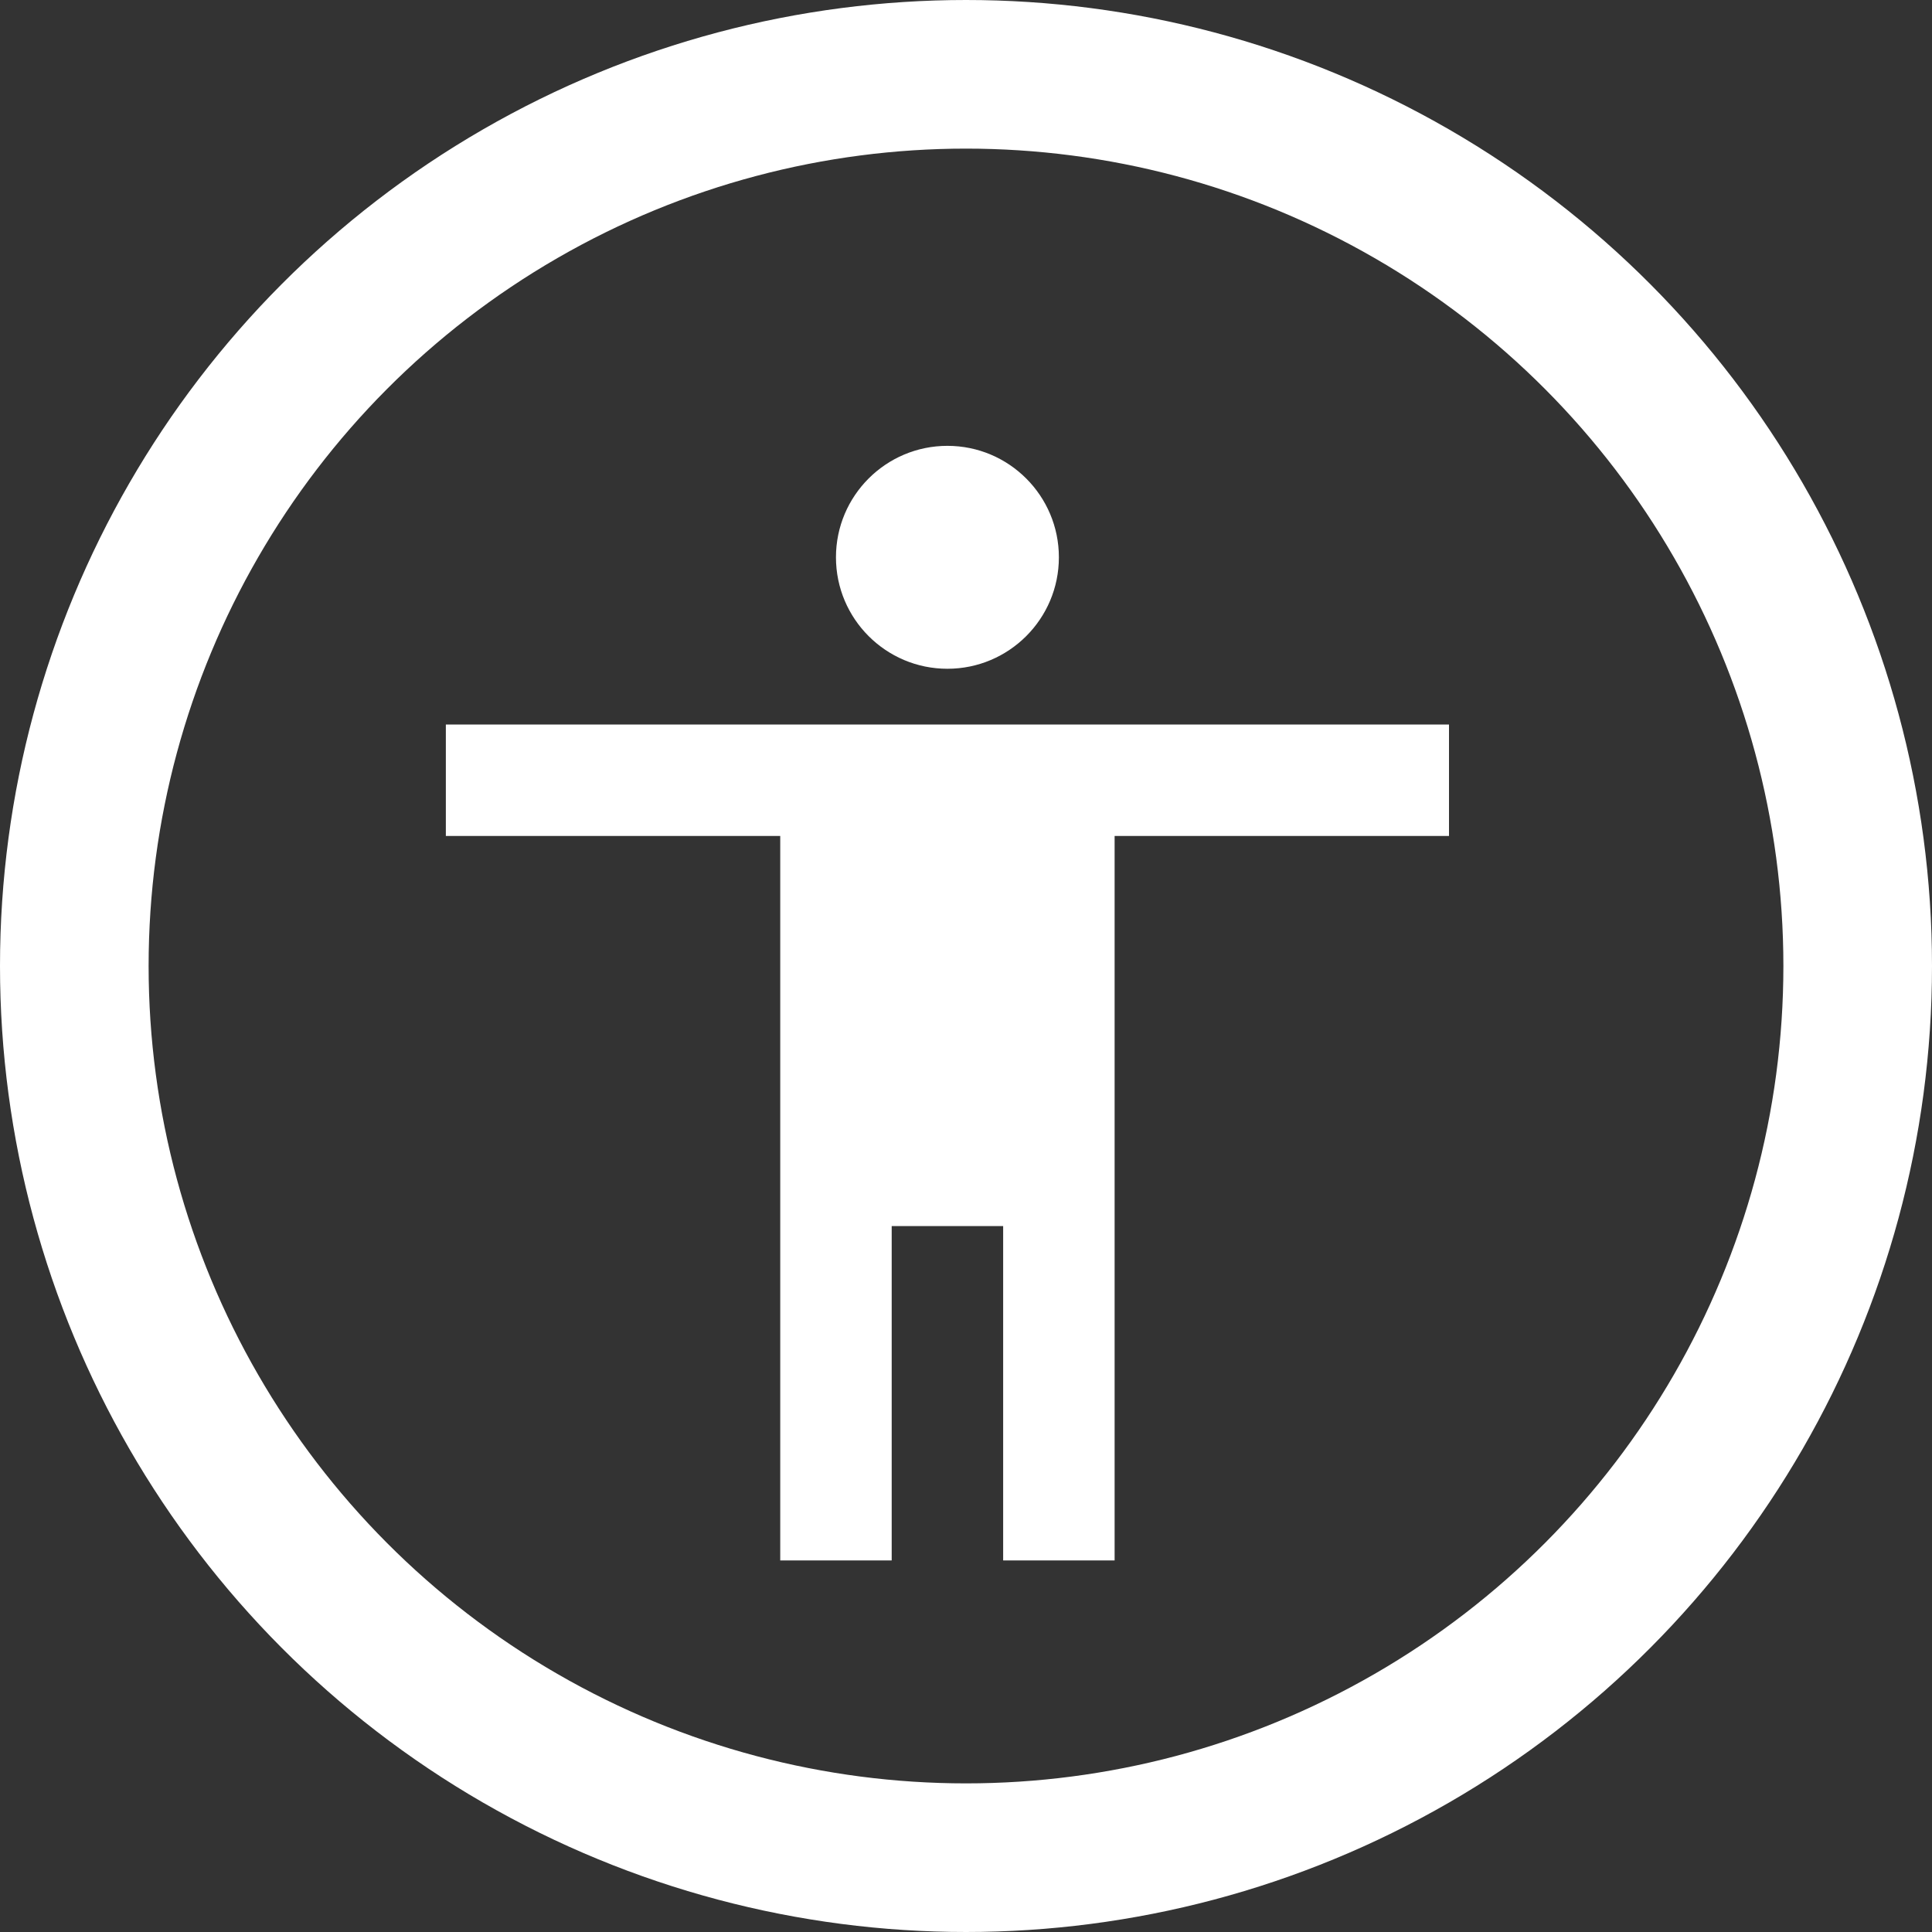 <svg width="13" height="13" viewBox="0 0 13 13" fill="none" xmlns="http://www.w3.org/2000/svg">
<rect x="0" y="0" width="13" height="13" fill="#333333" stroke="none"/>
<path d="M6.375 3C6.789 3 7.125 3.336 7.125 3.75C7.125 4.164 6.789 4.5 6.375 4.5C5.961 4.5 5.625 4.164 5.625 3.75C5.625 3.336 5.961 3 6.375 3ZM9.75 5.625H7.5V10.5H6.75V8.25H6V10.5H5.25V5.625H3V4.875H9.75V5.625Z" fill="white"/>
<circle cx="6.5" cy="6.5" r="6" stroke="white"/>
</svg>
